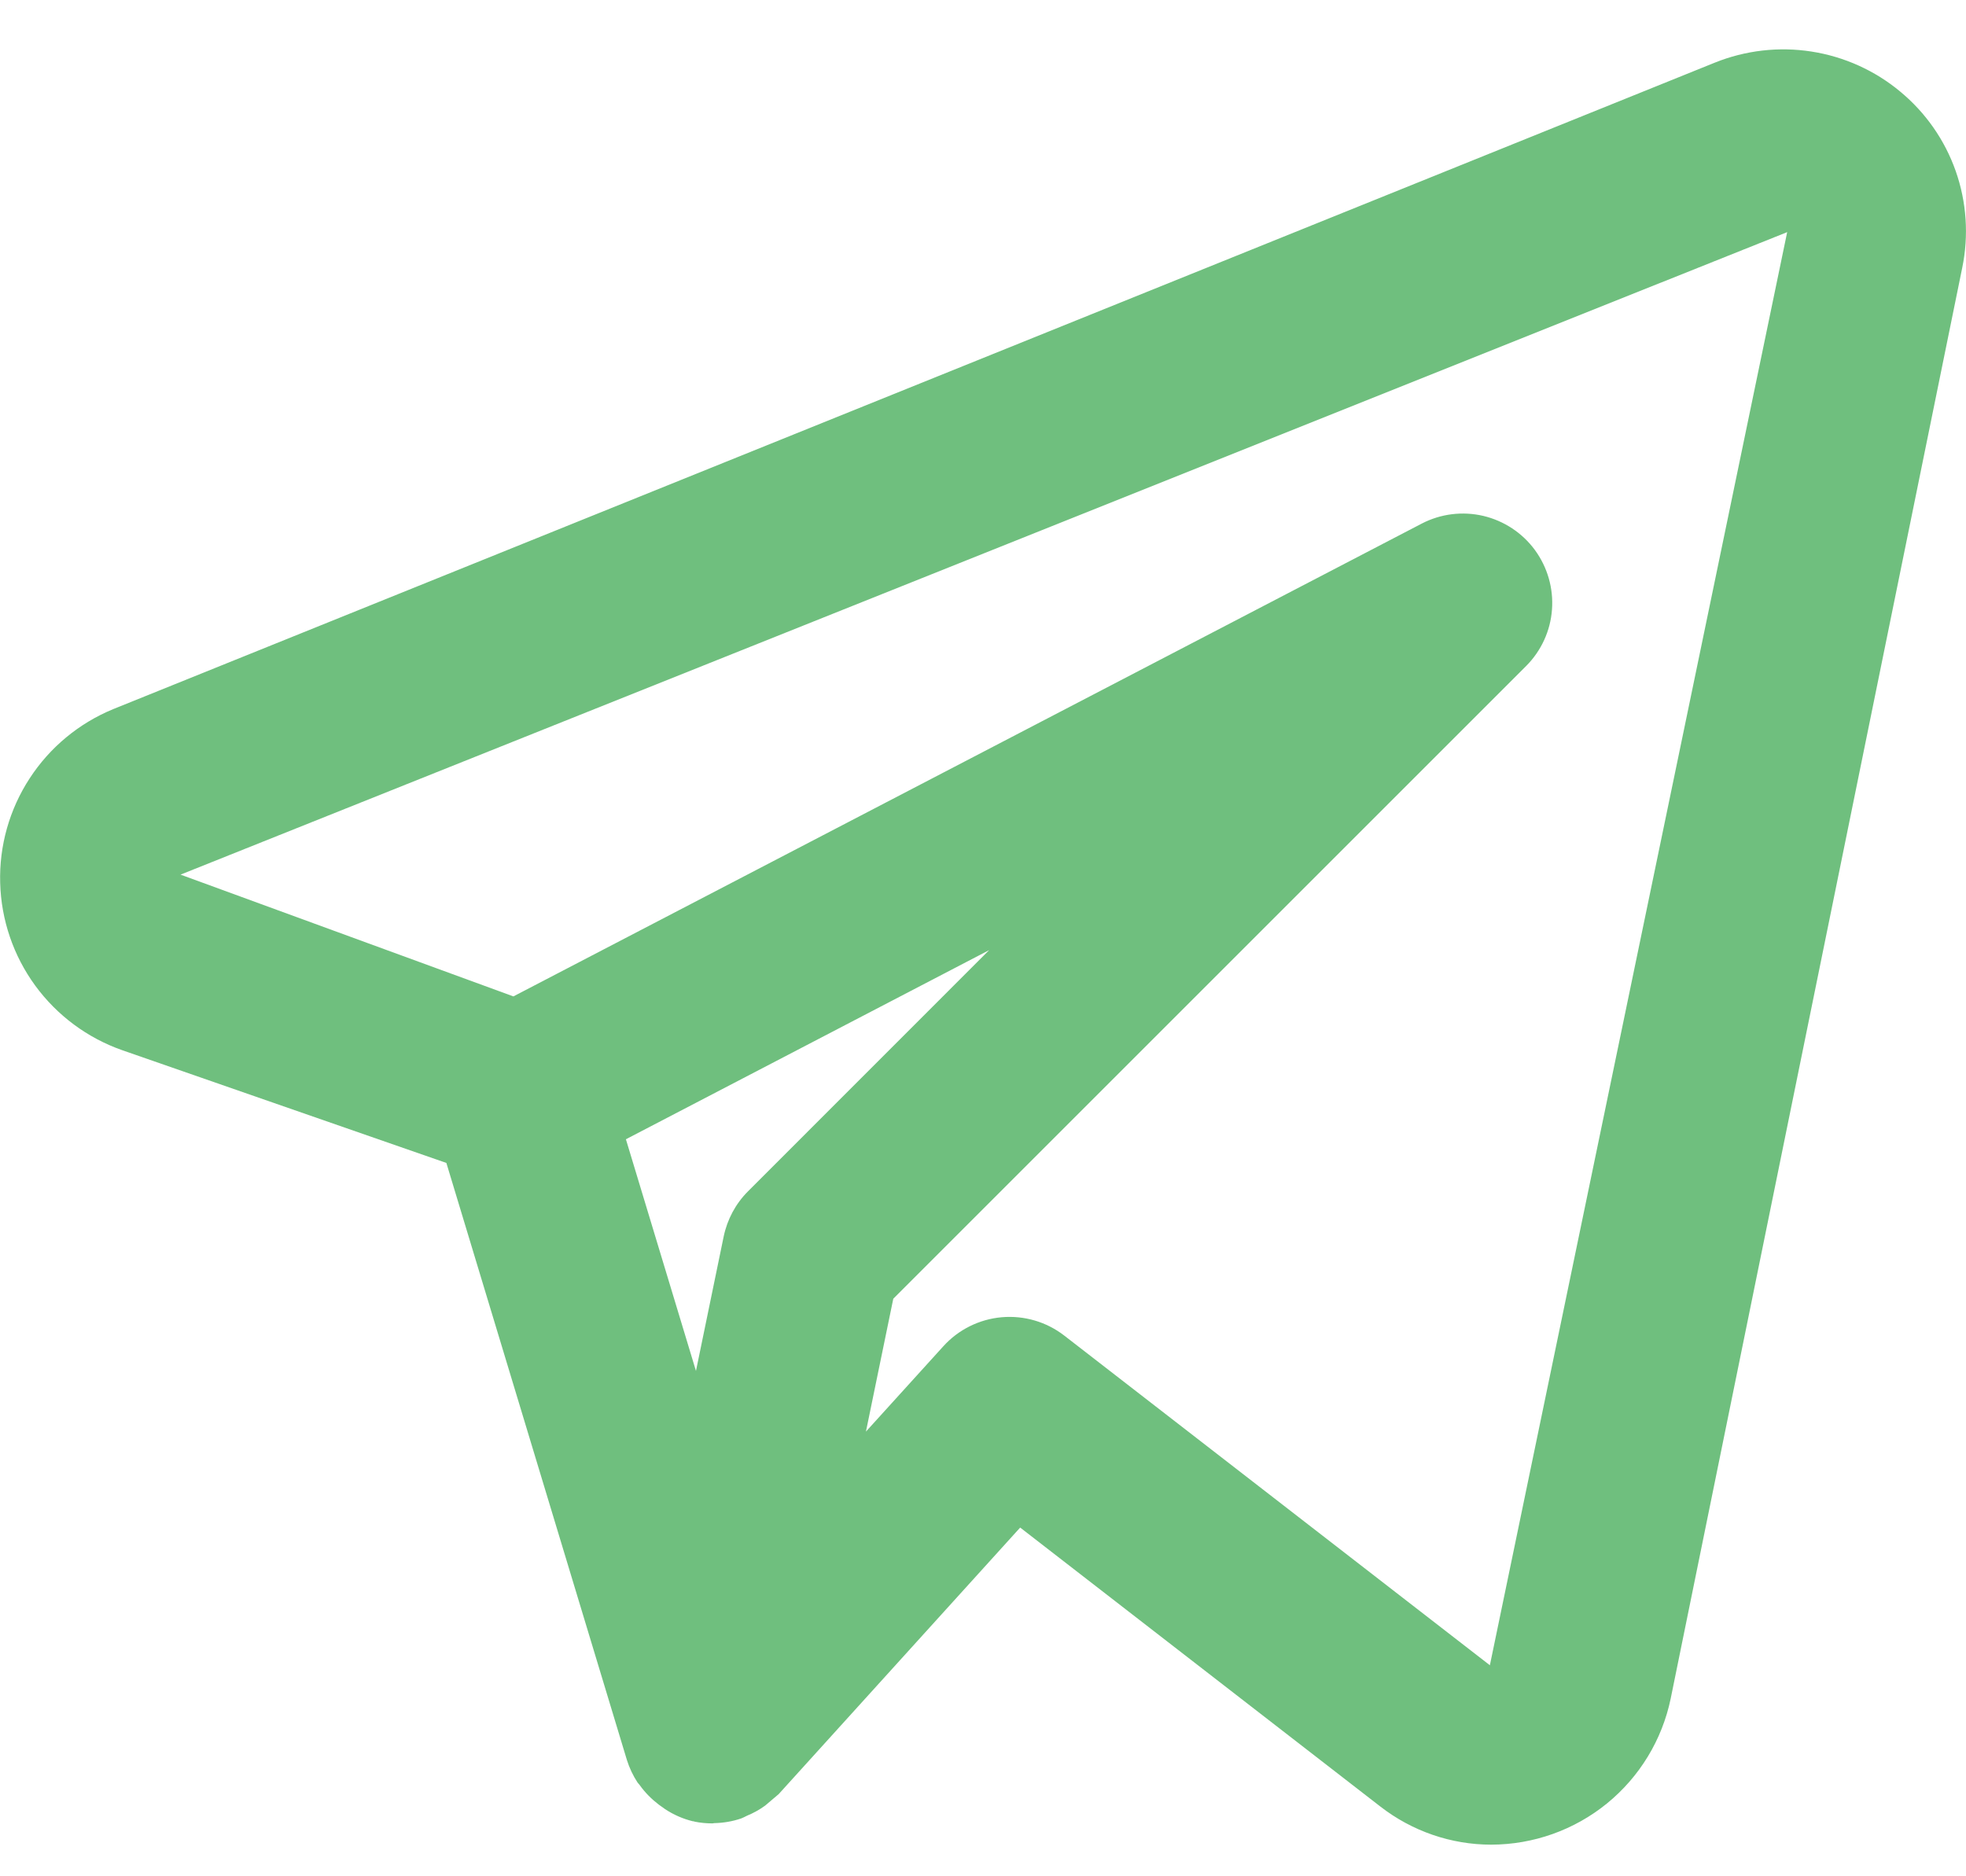 <svg width="22" height="21" viewBox="0 0 22 21" fill="none" xmlns="http://www.w3.org/2000/svg">
<path d="M21.265 1.026C20.981 0.789 20.637 0.634 20.271 0.577C19.905 0.52 19.531 0.563 19.187 0.702L1.266 7.937C0.883 8.095 0.557 8.365 0.331 8.713C0.105 9.06 -0.01 9.468 0.002 9.882C0.013 10.296 0.15 10.697 0.394 11.031C0.639 11.366 0.979 11.618 1.37 11.755L4.995 13.016L7.015 19.698C7.043 19.787 7.083 19.872 7.134 19.95C7.142 19.962 7.153 19.97 7.161 19.983C7.22 20.065 7.292 20.137 7.372 20.198L7.442 20.248C7.537 20.311 7.642 20.357 7.752 20.384L7.765 20.385L7.771 20.388C7.838 20.402 7.906 20.408 7.974 20.408L7.992 20.405C8.095 20.403 8.196 20.386 8.293 20.353C8.315 20.344 8.337 20.334 8.357 20.323C8.43 20.293 8.499 20.255 8.562 20.209L8.714 20.08L11.416 17.097L15.446 20.219C15.801 20.495 16.238 20.646 16.687 20.646C17.159 20.645 17.615 20.483 17.981 20.186C18.347 19.888 18.599 19.474 18.695 19.013L21.958 2.996C22.032 2.636 22.007 2.262 21.885 1.915C21.763 1.568 21.549 1.261 21.265 1.026ZM8.37 13.334C8.232 13.472 8.138 13.648 8.098 13.84L7.788 15.344L7.004 12.751L11.069 10.634L8.37 13.334ZM16.672 18.638L11.909 14.948C11.71 14.794 11.46 14.721 11.209 14.743C10.959 14.765 10.725 14.881 10.556 15.068L9.69 16.023L9.996 14.536L17.079 7.453C17.247 7.284 17.35 7.06 17.367 6.823C17.385 6.585 17.317 6.349 17.176 6.156C17.035 5.964 16.83 5.829 16.598 5.774C16.366 5.72 16.122 5.75 15.91 5.86L5.745 11.152L2.02 9.789L19.999 2.598L16.672 18.638Z" fill="#6FBF7E"/>
</svg>
